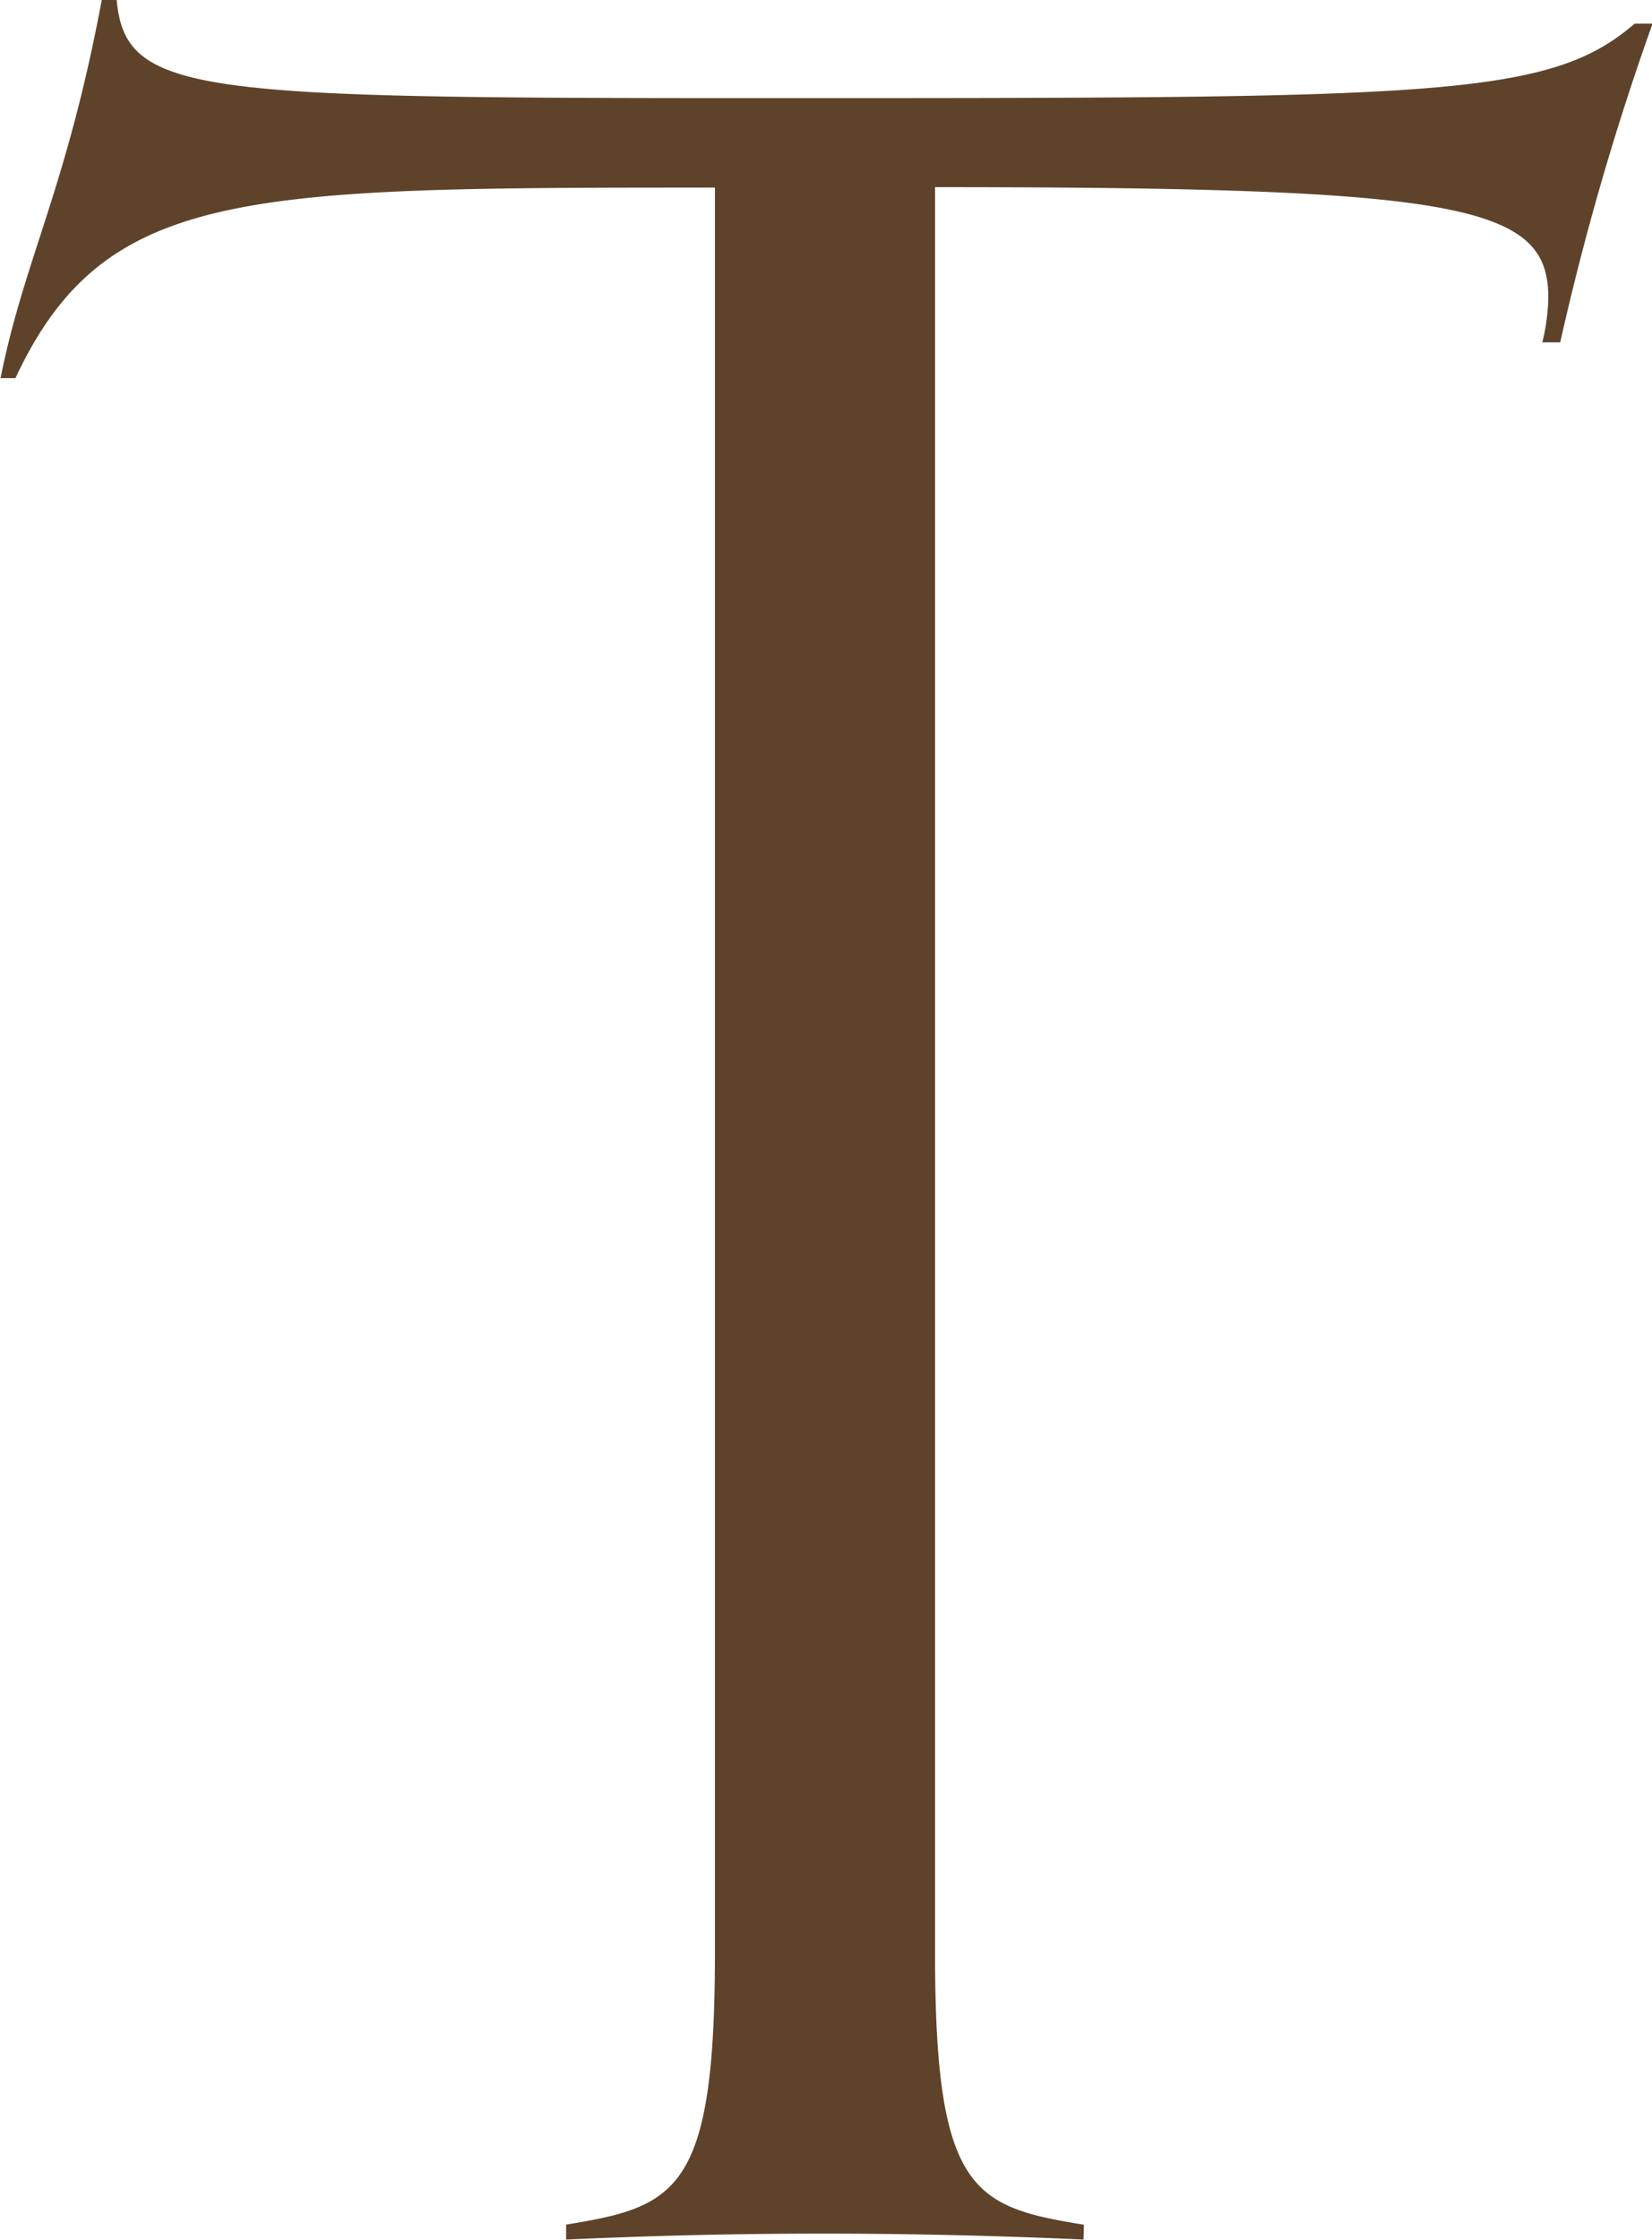 <svg xmlns="http://www.w3.org/2000/svg" width="14.687" height="19.901" viewBox="0 0 14.687 19.901"><path d="M290.455,19.9c-.556-.026-1.4-.053-2.3-.053-.98,0-1.72.027-2.3.053v-.133c.979-.159,1.323-.291,1.323-2.408V1.667c-4.181,0-5.425,0-6.219,1.693h-.132c.211-1.058.582-1.667.9-3.361h.132c.079.846.714.873,5.742.873,5.981,0,6.986,0,7.754-.662h.159a24.093,24.093,0,0,0-.821,2.832h-.159a1.769,1.769,0,0,0,.053-.4c0-.82-.768-.979-5.452-.979V17.36c0,2.117.344,2.249,1.323,2.408Z" transform="translate(-280.822)" fill="#5e432a"/></svg>